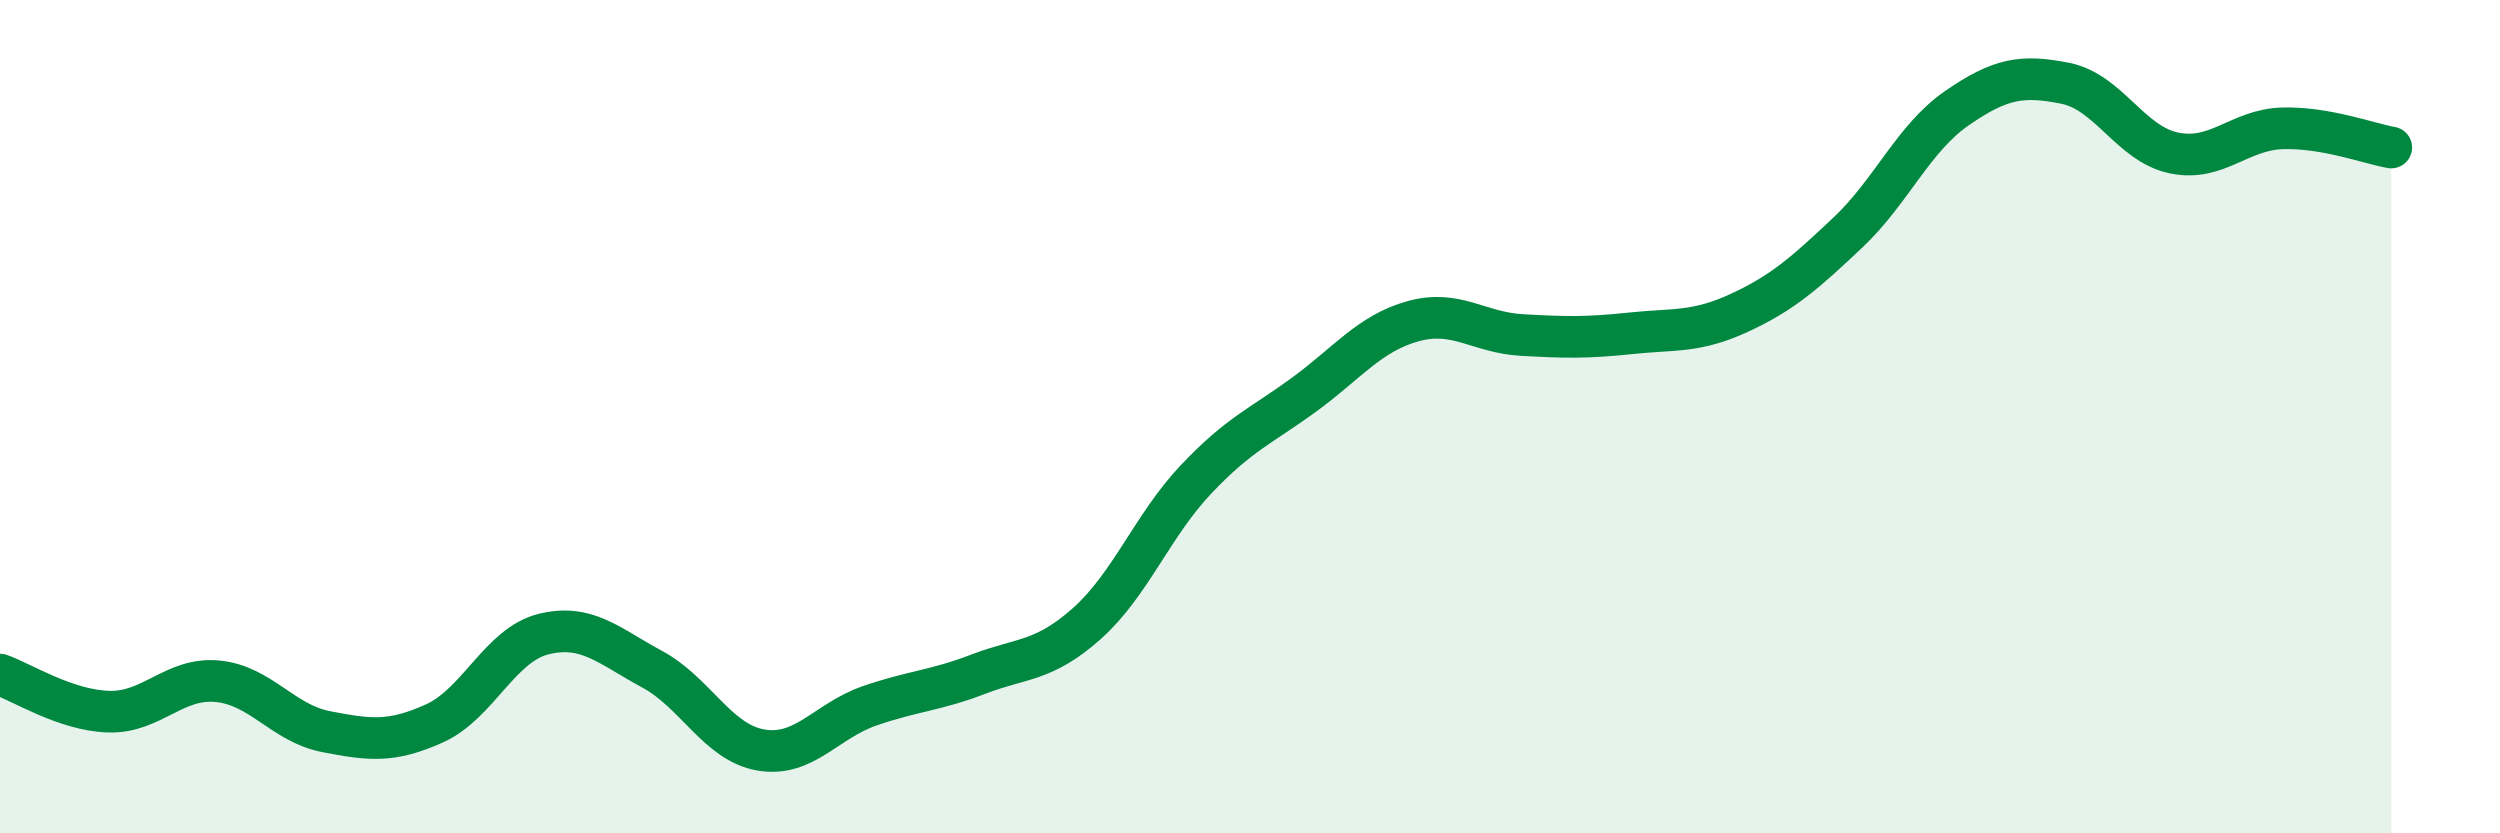 
    <svg width="60" height="20" viewBox="0 0 60 20" xmlns="http://www.w3.org/2000/svg">
      <path
        d="M 0,16.19 C 0.52,16.37 1.57,17.05 2.61,17.08 C 3.65,17.11 4.18,16.25 5.22,16.35 C 6.26,16.45 6.79,17.36 7.83,17.56 C 8.87,17.76 9.39,17.83 10.43,17.36 C 11.47,16.89 12,15.48 13.04,15.22 C 14.08,14.96 14.61,15.5 15.65,16.06 C 16.69,16.62 17.22,17.82 18.26,18 C 19.3,18.18 19.83,17.3 20.87,16.94 C 21.91,16.58 22.44,16.58 23.48,16.18 C 24.52,15.78 25.05,15.89 26.09,14.96 C 27.13,14.03 27.66,12.61 28.7,11.51 C 29.74,10.41 30.26,10.23 31.3,9.47 C 32.34,8.71 32.87,8 33.91,7.71 C 34.95,7.42 35.48,7.98 36.52,8.04 C 37.56,8.1 38.09,8.11 39.13,8 C 40.17,7.89 40.7,7.99 41.74,7.51 C 42.78,7.03 43.31,6.56 44.35,5.58 C 45.39,4.6 45.92,3.32 46.96,2.6 C 48,1.88 48.53,1.79 49.57,2 C 50.61,2.21 51.13,3.45 52.17,3.67 C 53.21,3.89 53.74,3.11 54.78,3.08 C 55.82,3.05 56.87,3.45 57.39,3.54L57.39 20L0 20Z"
        fill="#008740"
        opacity="0.1"
        stroke-linecap="round"
        stroke-linejoin="round"
      />
      <path
        d="M 0,16.19 C 0.52,16.37 1.57,17.05 2.61,17.08 C 3.65,17.11 4.18,16.25 5.22,16.35 C 6.26,16.45 6.79,17.36 7.83,17.56 C 8.87,17.76 9.39,17.83 10.43,17.36 C 11.47,16.89 12,15.48 13.04,15.22 C 14.08,14.96 14.61,15.5 15.65,16.06 C 16.69,16.62 17.22,17.82 18.26,18 C 19.3,18.18 19.83,17.3 20.87,16.94 C 21.91,16.58 22.44,16.58 23.48,16.18 C 24.52,15.78 25.05,15.89 26.09,14.96 C 27.13,14.03 27.66,12.61 28.7,11.51 C 29.74,10.41 30.26,10.23 31.3,9.47 C 32.34,8.71 32.87,8 33.91,7.71 C 34.95,7.42 35.48,7.98 36.52,8.04 C 37.56,8.1 38.09,8.11 39.13,8 C 40.17,7.89 40.7,7.99 41.74,7.51 C 42.78,7.03 43.31,6.56 44.35,5.58 C 45.39,4.6 45.92,3.32 46.96,2.6 C 48,1.88 48.53,1.79 49.57,2 C 50.61,2.21 51.13,3.45 52.17,3.67 C 53.21,3.89 53.74,3.11 54.78,3.08 C 55.82,3.05 56.87,3.45 57.39,3.54"
        stroke="#008740"
        stroke-width="1"
        fill="none"
        stroke-linecap="round"
        stroke-linejoin="round"
      />
    </svg>
  